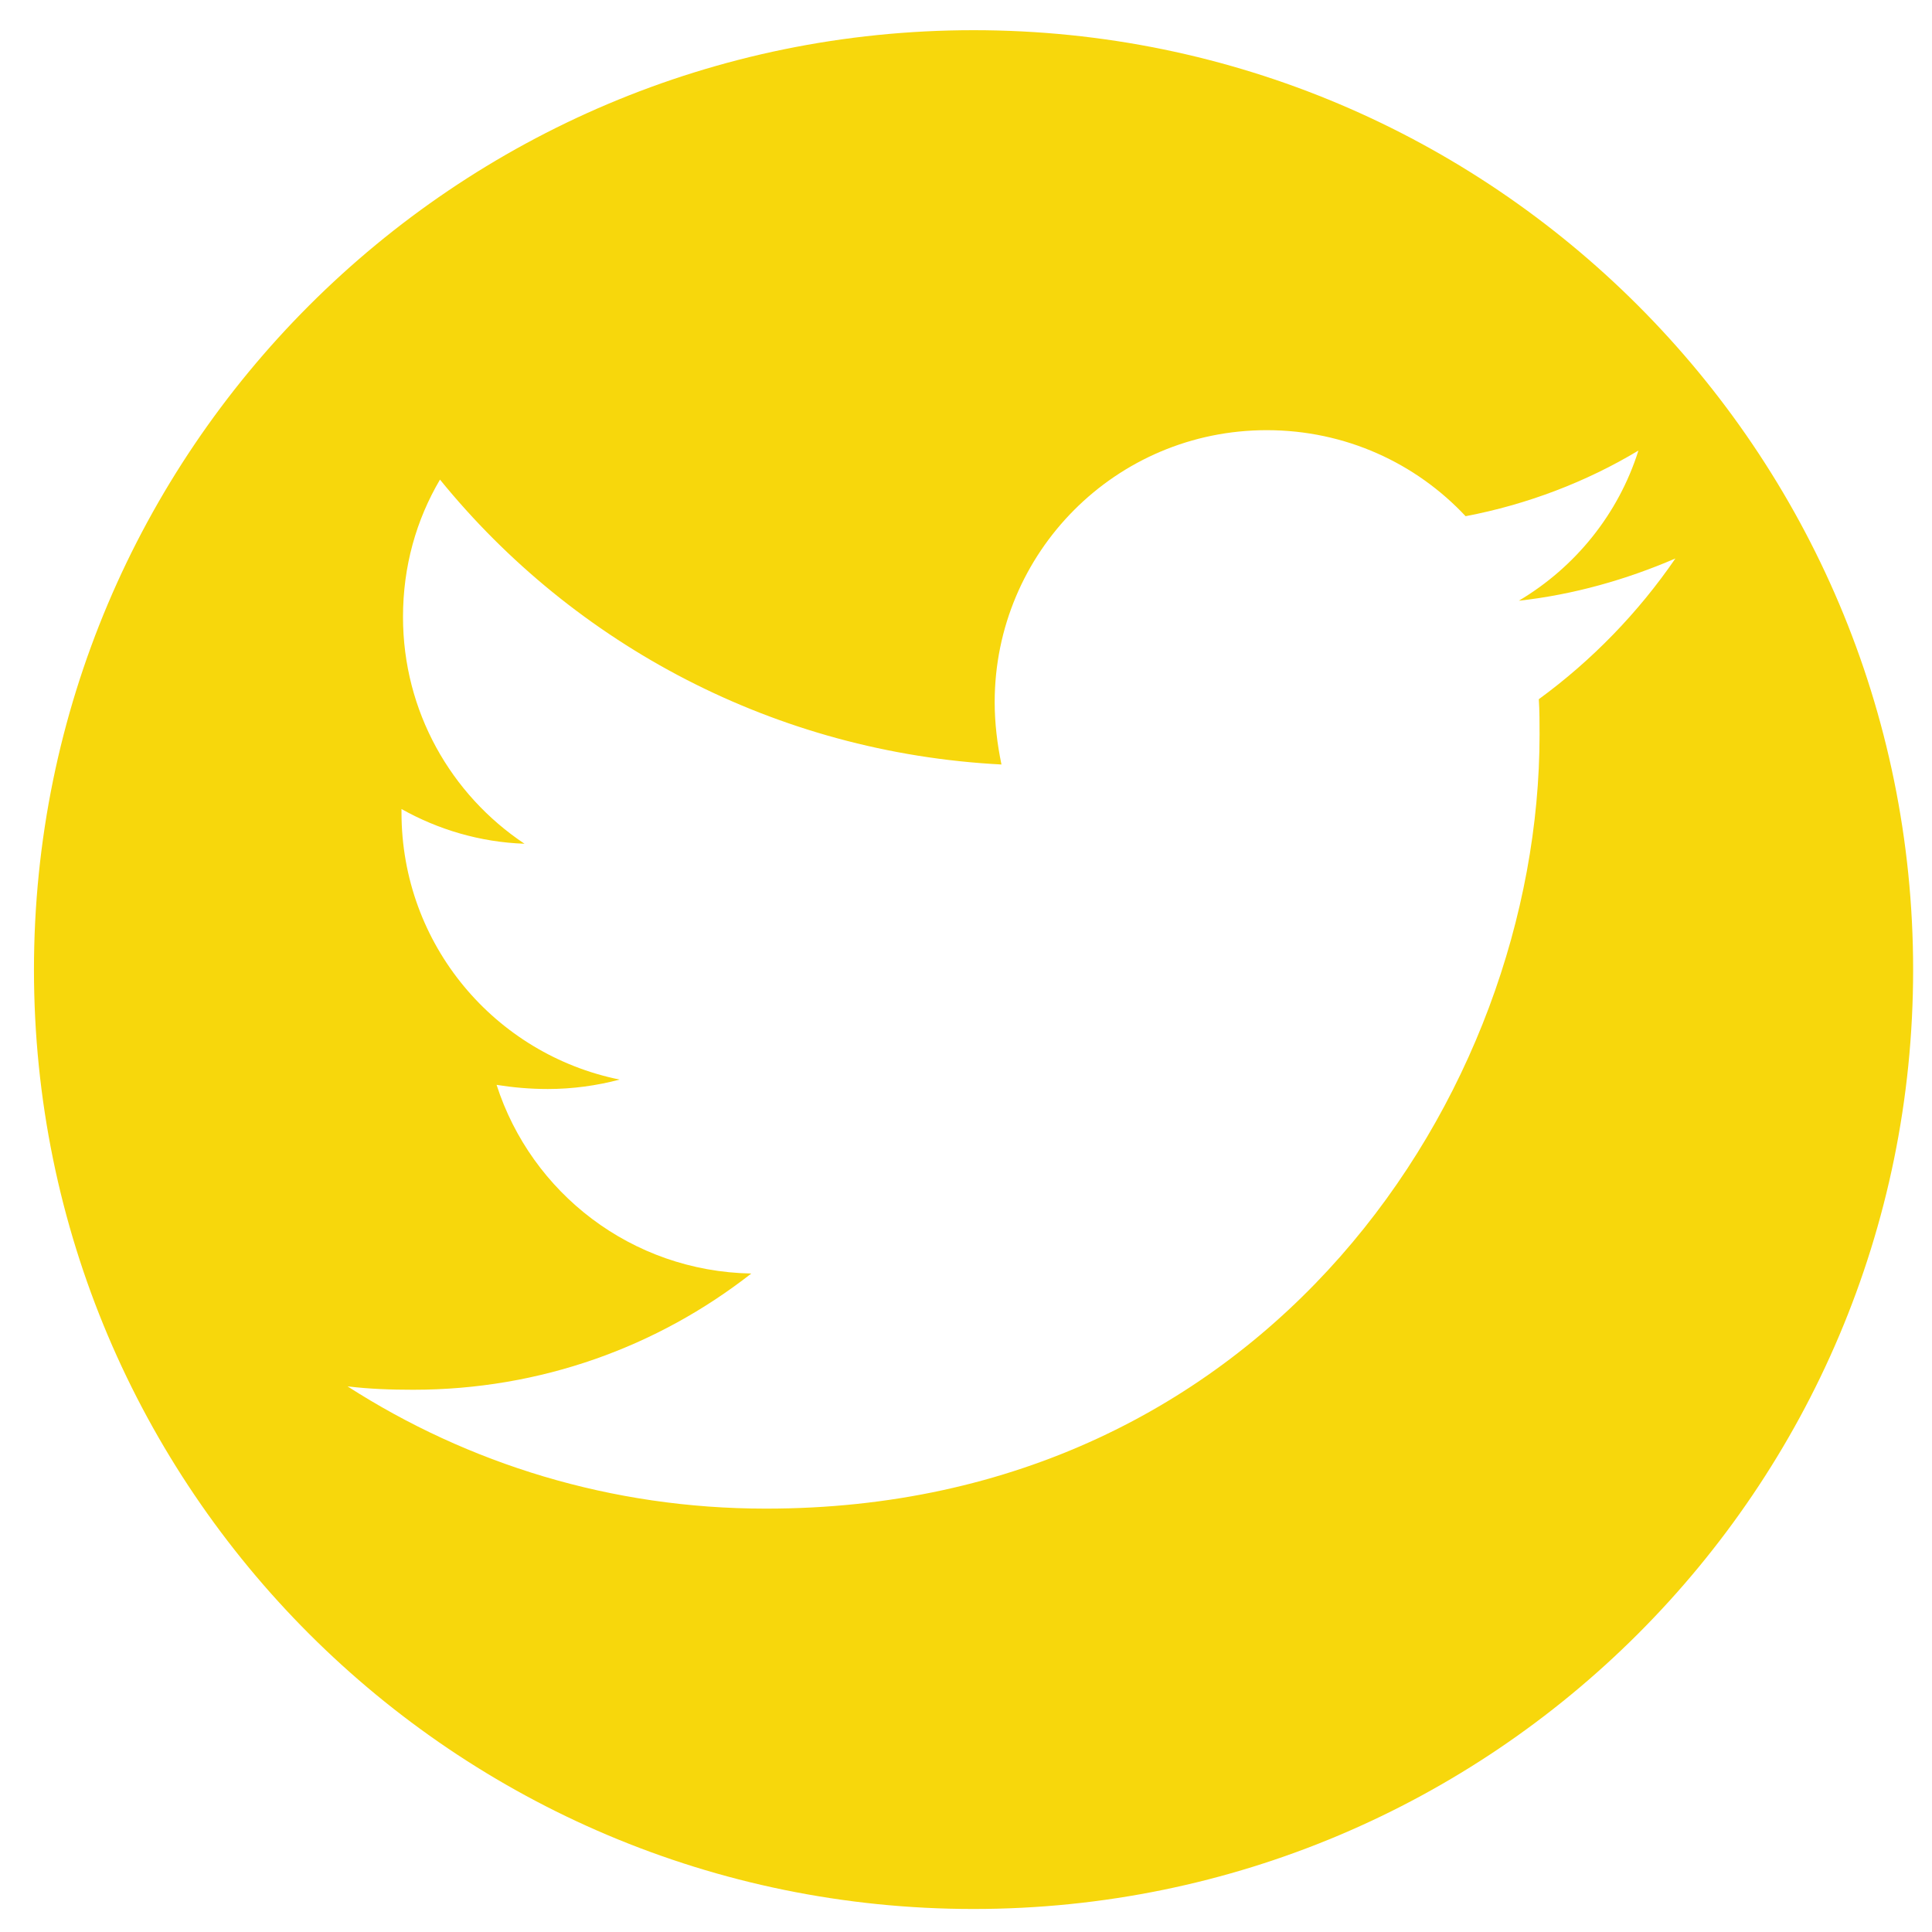 <?xml version="1.0" encoding="utf-8"?>
<!-- Generator: Adobe Illustrator 25.4.1, SVG Export Plug-In . SVG Version: 6.00 Build 0)  -->
<svg version="1.1" id="Layer_1" focusable="false" xmlns="http://www.w3.org/2000/svg" xmlns:xlink="http://www.w3.org/1999/xlink"
	 x="0px" y="0px" viewBox="0 0 512 512" style="enable-background:new 0 0 512 512;" xml:space="preserve">
<style type="text/css">
	.st0{fill:#F7D70C;}
</style>
<path class="st0" d="M258,505.9C120.5,505.9,9,394.5,9,257S120.5,8,258,8s249,111.5,249,249S395.5,505.9,258,505.9z M407.8,185.3
	c14.1-10.3,26.4-23,36.2-37.3c-13,5.6-27,9.6-41.5,11.2c15-8.9,26.4-23,31.7-39.8c-13.8,8.3-29.5,14.3-45.8,17.4
	c-13.2-14.1-31.9-22.8-52.7-22.8c-40,0-72.1,32.4-72.1,72.1c0,5.6,0.7,11.2,1.8,16.5c-59.9-3.1-113.2-31.7-148.8-75.5
	c-6.3,10.7-9.8,23-9.8,36.4c0,25,12.7,47.1,32.2,60.1c-11.8-0.4-23-3.8-32.6-9.2v0.9c0,35.1,24.8,64.1,57.8,70.8
	c-6,1.6-12.5,2.5-19,2.5c-4.7,0-9.2-0.4-13.6-1.1c9.2,28.6,35.7,49.4,67.5,50c-24.8,19.4-55.8,30.8-89.6,30.8
	c-6,0-11.6-0.2-17.4-0.9c31.9,20.5,69.9,32.4,110.8,32.4C335.5,399.9,408,290,408,194.7C408,191.5,408,188.4,407.8,185.3
	L407.8,185.3z"/>
</svg>
